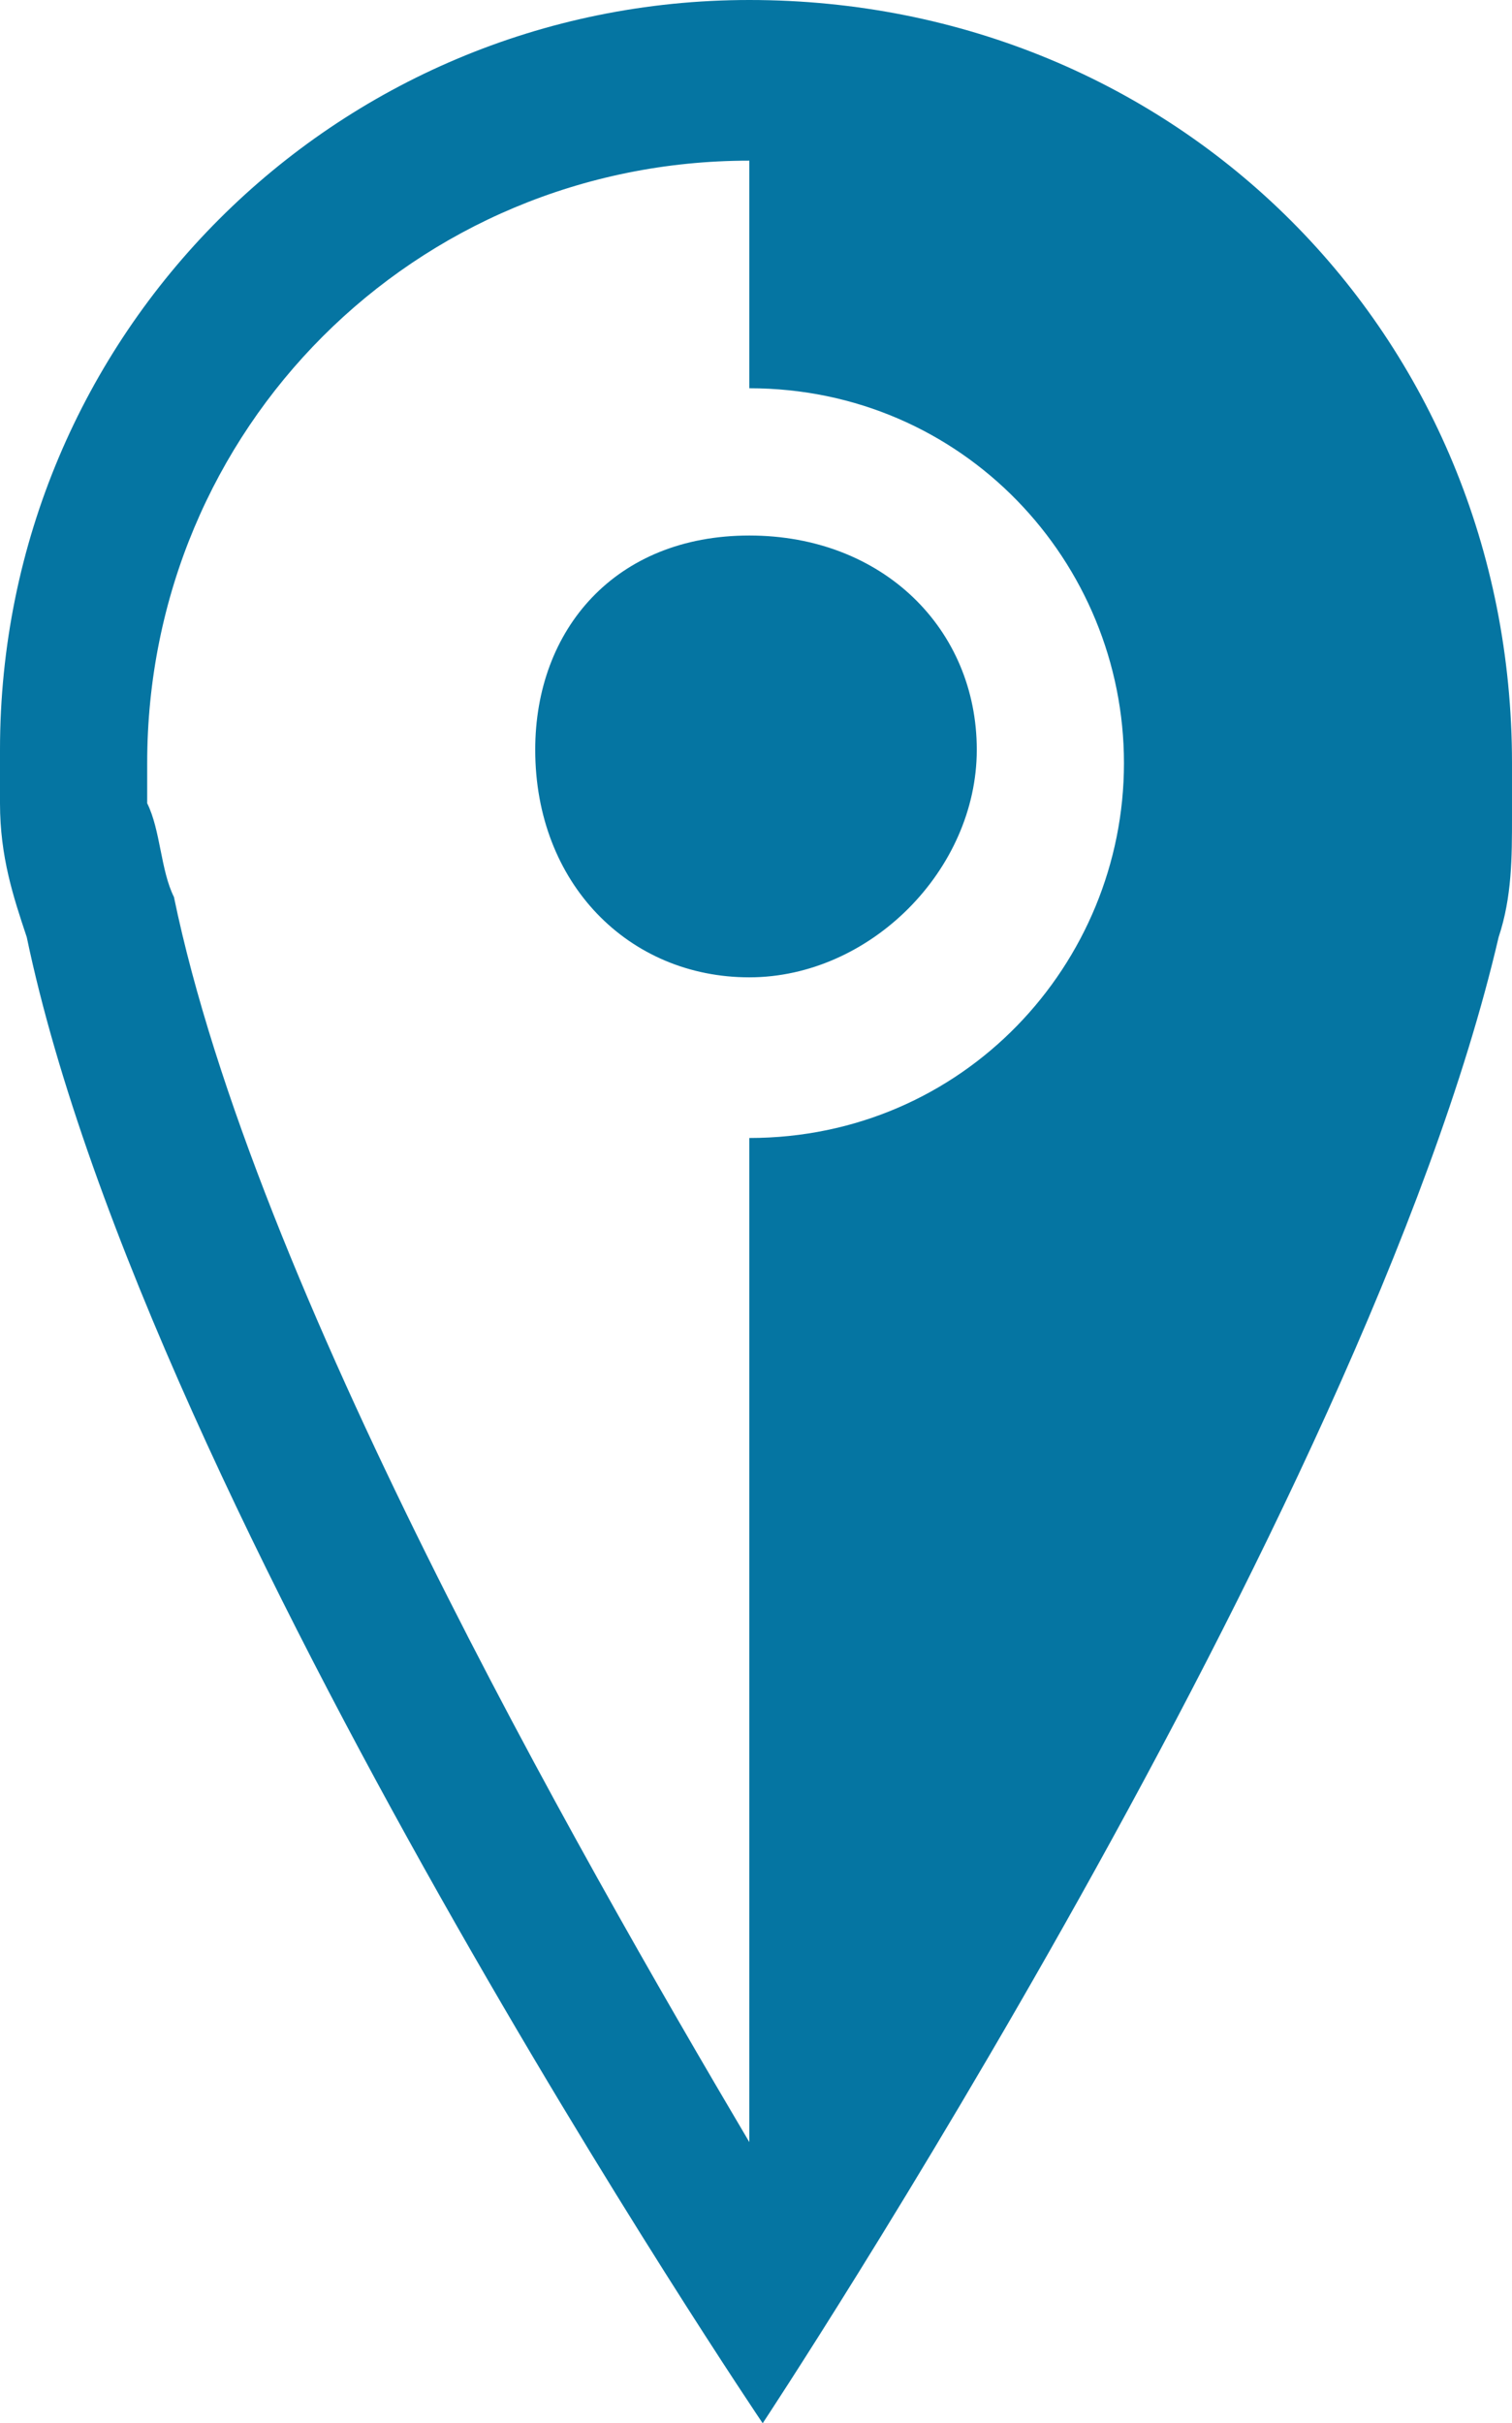 <?xml version="1.0" encoding="utf-8"?>
<!-- Generator: Adobe Illustrator 17.0.0, SVG Export Plug-In . SVG Version: 6.00 Build 0)  -->
<!DOCTYPE svg PUBLIC "-//W3C//DTD SVG 1.1//EN" "http://www.w3.org/Graphics/SVG/1.1/DTD/svg11.dtd">
<svg version="1.1" id="Layer_1" xmlns="http://www.w3.org/2000/svg" xmlns:xlink="http://www.w3.org/1999/xlink" x="0px" y="0px"
	 width="11.3px" height="18.1px" viewBox="0 0 11.3 18.1" enable-background="new 0 0 11.3 18.1" xml:space="preserve">
<g>
	<defs>
		<rect id="SVGID_1_" y="0" width="11.3" height="18.1"/>
	</defs>
	<clipPath id="SVGID_2_">
		<use xlink:href="#SVGID_1_"  overflow="visible"/>
	</clipPath>
	<path clip-path="url(#SVGID_2_)" fill="#0575A2" d="M5.6,0C2.5,0,0,2.5,0,5.6c0,0.1,0,0.3,0,0.4C0,6.4,0.1,6.7,0.2,7
		c0.9,4.3,5.5,11.1,5.5,11.1s4.5-6.8,5.5-11.1c0.1-0.3,0.1-0.6,0.1-0.9c0-0.1,0-0.3,0-0.4C11.3,2.5,8.8,0,5.6,0 M1.3,6.7L1.3,6.7
		C1.2,6.5,1.2,6.2,1.1,6v0l0,0c0-0.1,0-0.2,0-0.3c0-2.5,2-4.5,4.5-4.5v1.7c0,0,0,0,0,0c1.6,0,2.8,1.3,2.8,2.8S7.2,8.5,5.6,8.5
		c0,0,0,0,0,0v7.5C4.3,13.8,1.9,9.6,1.3,6.7L1.3,6.7z"/>
	<path clip-path="url(#SVGID_2_)" fill="#0575A2" d="M5.6,7.3c0.9,0,1.7-0.8,1.7-1.7C7.3,4.7,6.6,4,5.6,4S4,4.7,4,5.6
		C4,6.6,4.7,7.3,5.6,7.3"/>
</g>
</svg>
